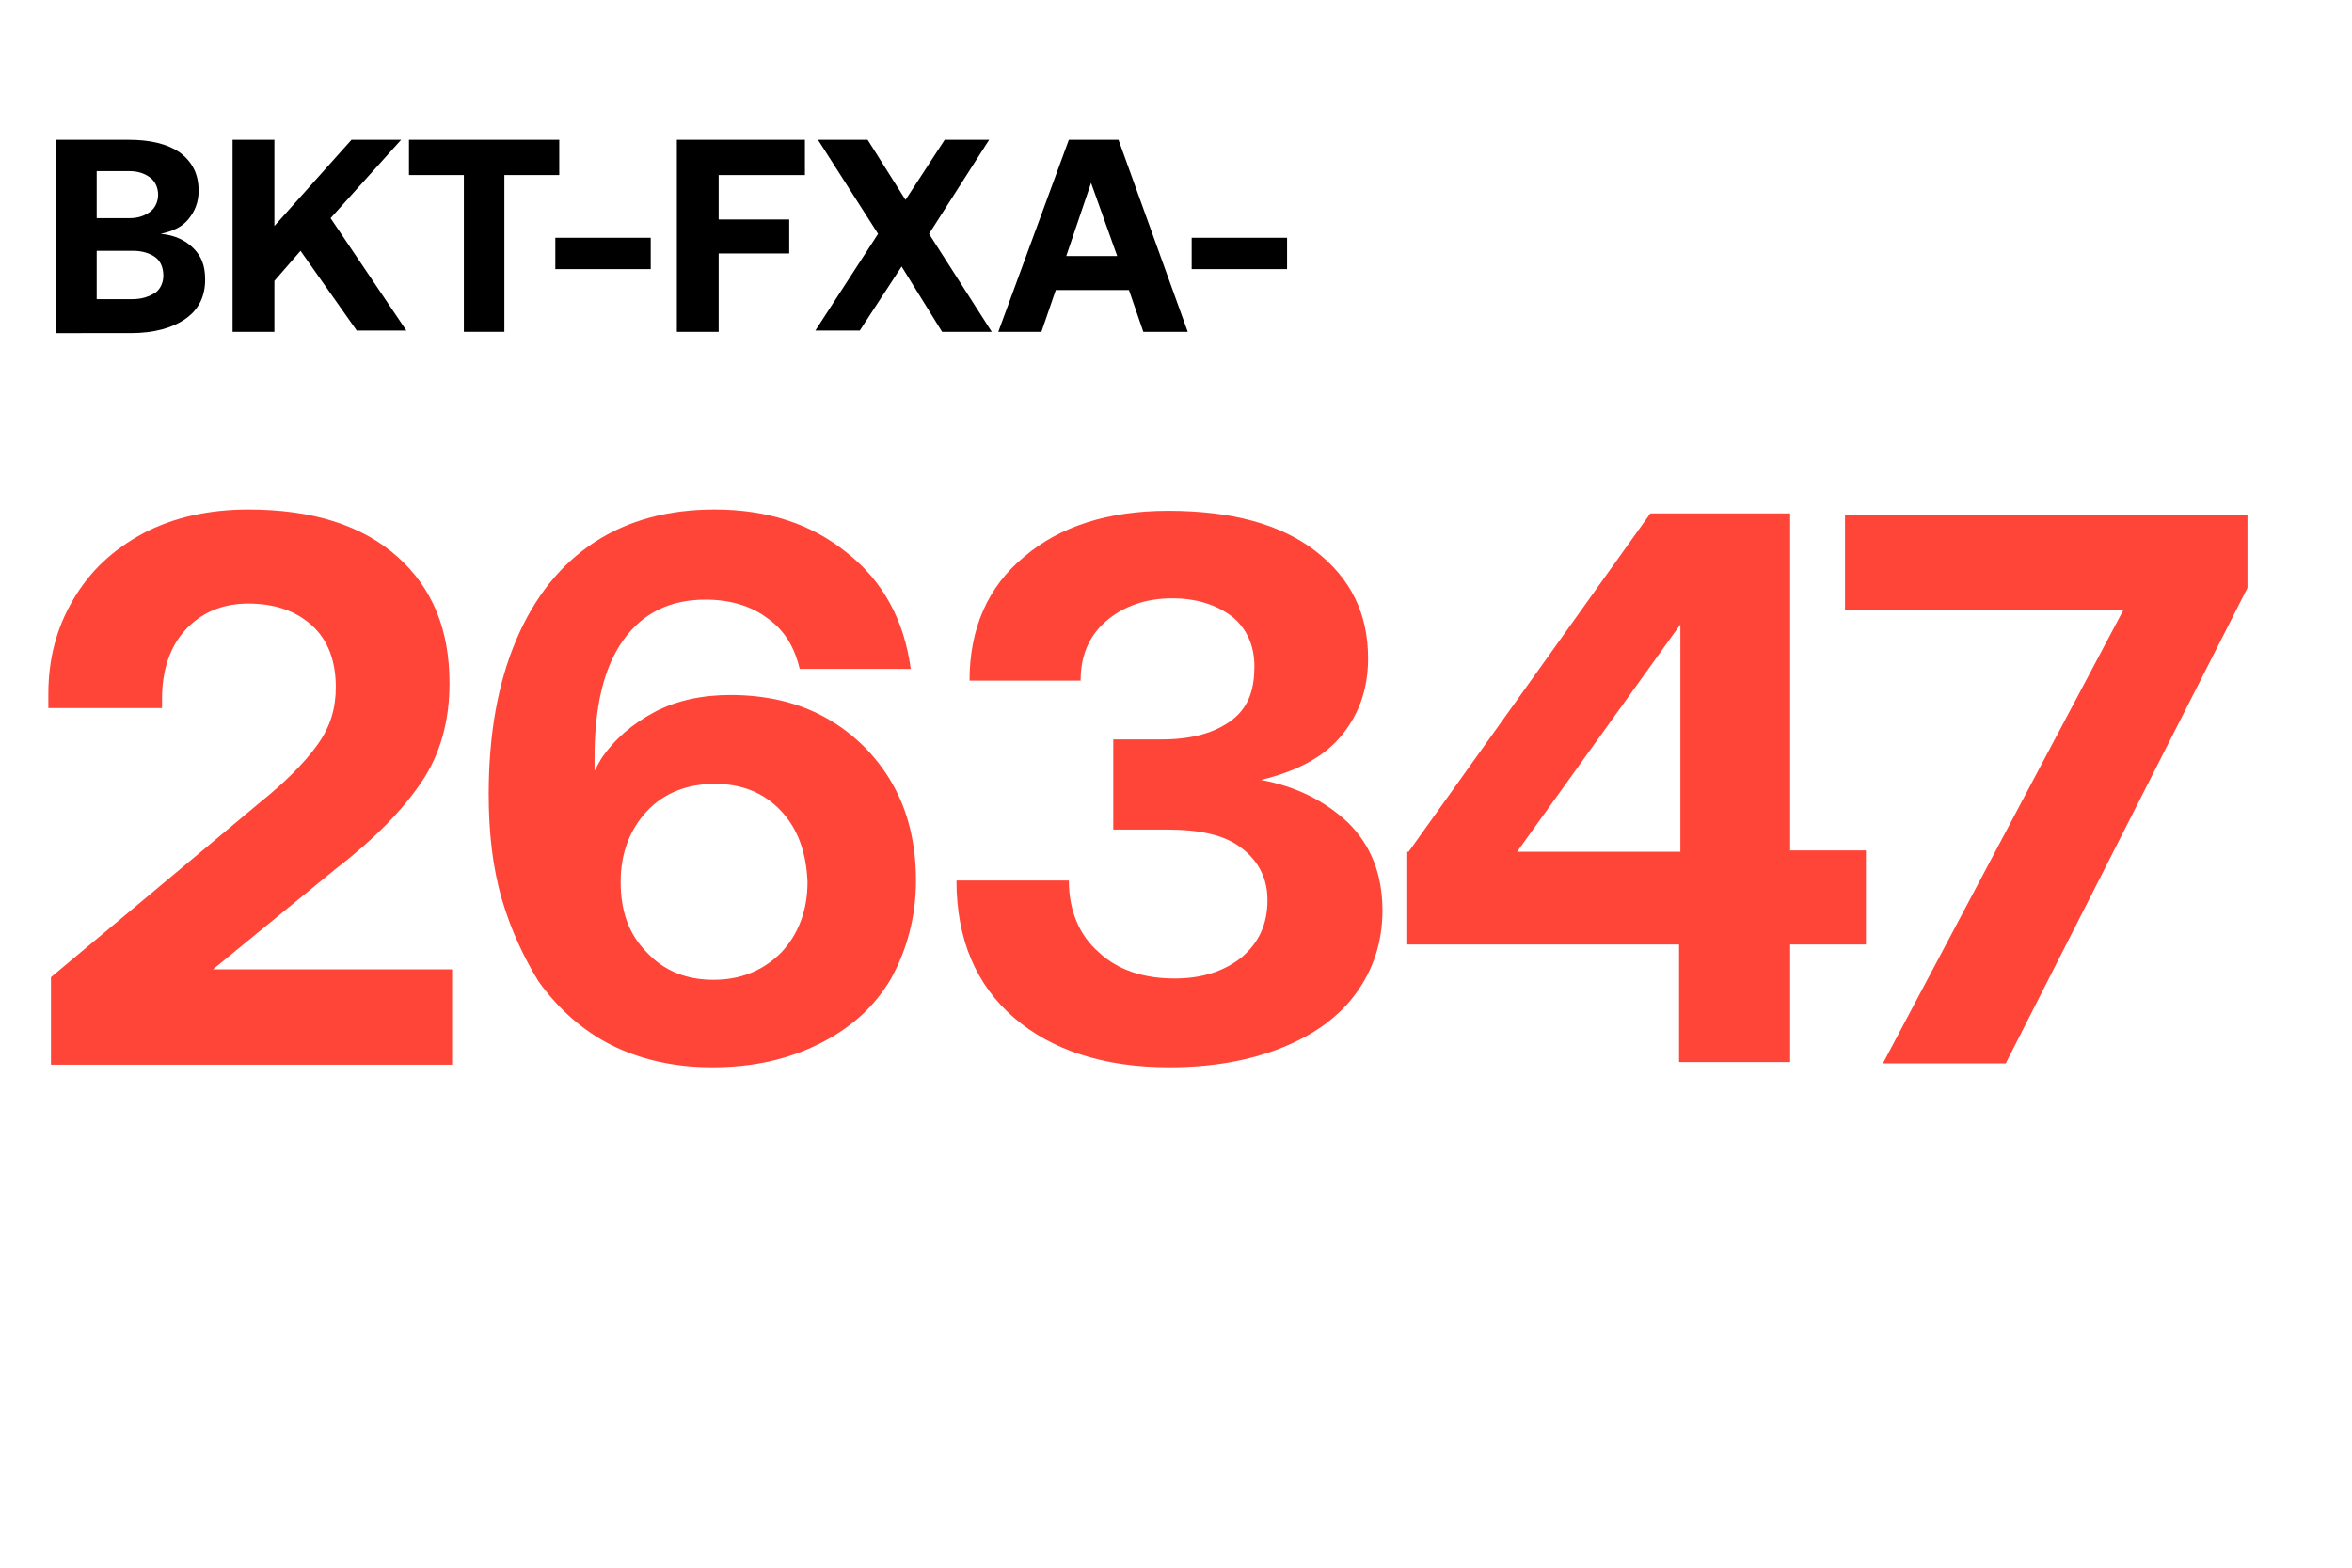 <?xml version="1.0" encoding="utf-8"?>
<!-- Generator: Adobe Illustrator 25.0.0, SVG Export Plug-In . SVG Version: 6.00 Build 0)  -->
<svg version="1.1" id="Curvas" xmlns="http://www.w3.org/2000/svg" xmlns:xlink="http://www.w3.org/1999/xlink" x="0px" y="0px"
	 viewBox="0 0 180 120" style="enable-background:new 0 0 180 120;" xml:space="preserve">
<style type="text/css">
	.st0{fill:#FF4438;}
</style>
<g>
	<g>
		<path class="st0" d="M19.8,61.5c2-1.6,3.5-3.1,4.5-4.5c1-1.4,1.4-2.8,1.4-4.4c0-2-0.6-3.6-1.8-4.7c-1.2-1.1-2.8-1.7-4.9-1.7
			c-2,0-3.6,0.7-4.8,2c-1.2,1.3-1.8,3.1-1.8,5.3v0.7H3.7v-1.1c0-2.6,0.6-5,1.9-7.2s3-3.8,5.4-5.1c2.3-1.2,5-1.8,8-1.8
			c4.9,0,8.7,1.2,11.4,3.6c2.7,2.4,4,5.6,4,9.7c0,2.9-0.7,5.4-2.1,7.5c-1.4,2.1-3.6,4.4-6.6,6.7l-9.4,7.7h18.3v7.3H3.9v-6.7
			L19.8,61.5z"/>
		<path class="st0" d="M38.4,68.8c-0.7-2.4-1-5.1-1-8c0-4.6,0.7-8.5,2.1-11.8c1.4-3.3,3.4-5.8,6-7.5c2.6-1.7,5.7-2.5,9.2-2.5
			c4,0,7.4,1.1,10.1,3.3c2.8,2.2,4.4,5.2,4.9,8.9h-8.5c-0.4-1.7-1.2-3-2.5-3.9c-1.2-0.9-2.8-1.4-4.7-1.4c-2.7,0-4.8,1-6.3,3.1
			c-1.5,2.1-2.2,5.1-2.2,9v1l0.5-0.9c1-1.5,2.4-2.7,4.1-3.6c1.7-0.9,3.7-1.3,5.8-1.3c2.8,0,5.3,0.6,7.4,1.8c2.1,1.2,3.8,2.9,5,5
			c1.2,2.1,1.8,4.6,1.8,7.4c0,2.8-0.7,5.3-1.9,7.5c-1.3,2.2-3.1,3.8-5.5,5c-2.4,1.2-5.1,1.8-8.2,1.8c-2.9,0-5.5-0.6-7.7-1.7
			s-4.1-2.8-5.6-4.9C40.1,73.3,39.1,71.2,38.4,68.8z M59.8,62.1c-1.3-1.4-3-2.1-5.1-2.1c-2.1,0-3.9,0.7-5.2,2.1
			c-1.3,1.4-2,3.2-2,5.4c0,2.2,0.6,4,2,5.4c1.3,1.4,3,2.1,5.1,2.1s3.8-0.7,5.2-2.1c1.3-1.4,2-3.2,2-5.4
			C61.7,65.3,61.1,63.5,59.8,62.1z"/>
		<path class="st0" d="M103.2,63c1.7,1.7,2.6,3.9,2.6,6.7c0,2.4-0.7,4.5-2,6.3c-1.3,1.8-3.2,3.2-5.7,4.2c-2.5,1-5.4,1.5-8.6,1.5
			c-5,0-9-1.3-11.9-3.8c-2.9-2.5-4.4-6-4.4-10.5h8.6c0,2.3,0.8,4.2,2.3,5.5c1.5,1.4,3.5,2,5.8,2c2,0,3.7-0.5,5.1-1.6
			c1.3-1.1,2-2.5,2-4.4c0-1.7-0.7-3-2-4c-1.3-1-3.2-1.4-5.7-1.4h-4.1v-6.9h3.7c2.3,0,4.1-0.5,5.4-1.5S96,52.7,96,51
			c0-1.6-0.6-2.9-1.7-3.8c-1.2-0.9-2.7-1.4-4.6-1.4c-2,0-3.7,0.6-5,1.7c-1.3,1.1-2,2.6-2,4.6h-8.5c0-4,1.4-7.2,4.2-9.5
			c2.7-2.3,6.4-3.5,11-3.5c4.8,0,8.6,1,11.3,3.1s4,4.8,4,8.2c0,2.5-0.8,4.5-2.2,6.1s-3.5,2.6-6,3.2C99.2,60.2,101.4,61.3,103.2,63z"
			/>
		<path class="st0" d="M107.8,65.2l18.5-25.9h10.7v25.8h5.8v7.2h-5.8v9h-8.5v-9h-20.8V65.2z M116.1,65.2h12.5V47.8L116.1,65.2z"/>
		<path class="st0" d="M141.2,39.4H172V45l-18.5,36.4h-9.4l18.4-34.7h-21.3V39.4z"/>
	</g>
	<g>
		<path d="M9.8,10.7c1.7,0,3,0.3,4,1c0.9,0.7,1.4,1.6,1.4,2.9c0,0.9-0.3,1.6-0.8,2.2s-1.2,0.9-2.1,1.1c1.1,0.1,1.9,0.5,2.5,1.1
			c0.6,0.6,0.9,1.3,0.9,2.4c0,1.3-0.5,2.3-1.5,3c-1,0.7-2.4,1.1-4.2,1.1H4.3V10.7H9.8z M7.4,16.7h2.5c0.7,0,1.2-0.2,1.6-0.5
			c0.4-0.3,0.6-0.8,0.6-1.3s-0.2-1-0.6-1.3c-0.4-0.3-0.9-0.5-1.6-0.5H7.4V16.7z M7.4,22.9h2.7c0.8,0,1.3-0.2,1.8-0.5
			c0.4-0.3,0.6-0.8,0.6-1.3c0-0.6-0.2-1.1-0.6-1.4c-0.4-0.3-1-0.5-1.7-0.5H7.4V22.9z"/>
		<path d="M17.8,10.7H21v6.6l5.9-6.6h3.8l-5.4,6l5.8,8.6h-3.8L23,19.2L21,21.5v3.9h-3.2V10.7z"/>
		<path d="M31.2,10.7h11.6v2.7h-4.2v12h-3.1v-12h-4.2V10.7z"/>
		<path d="M42.5,20.6v-2.4h7.3v2.4H42.5z"/>
		<path d="M51.9,10.7h9.7v2.7h-6.6v3.4h5.4v2.6h-5.4v6h-3.2V10.7z"/>
		<path d="M67.2,17.9l-4.6-7.2h3.8l2.9,4.6l3-4.6h3.4l-4.6,7.2l4.8,7.5h-3.8L69,20.4l-3.2,4.9h-3.4L67.2,17.9z"/>
		<path d="M76.4,25.4l5.4-14.7h3.8l5.3,14.7h-3.4l-1.1-3.2h-5.6l-1.1,3.2H76.4z M81.6,19.6h3.9l-2-5.6L81.6,19.6z"/>
		<path d="M91.2,20.6v-2.4h7.3v2.4H91.2z"/>
	</g>
</g>
</svg>
